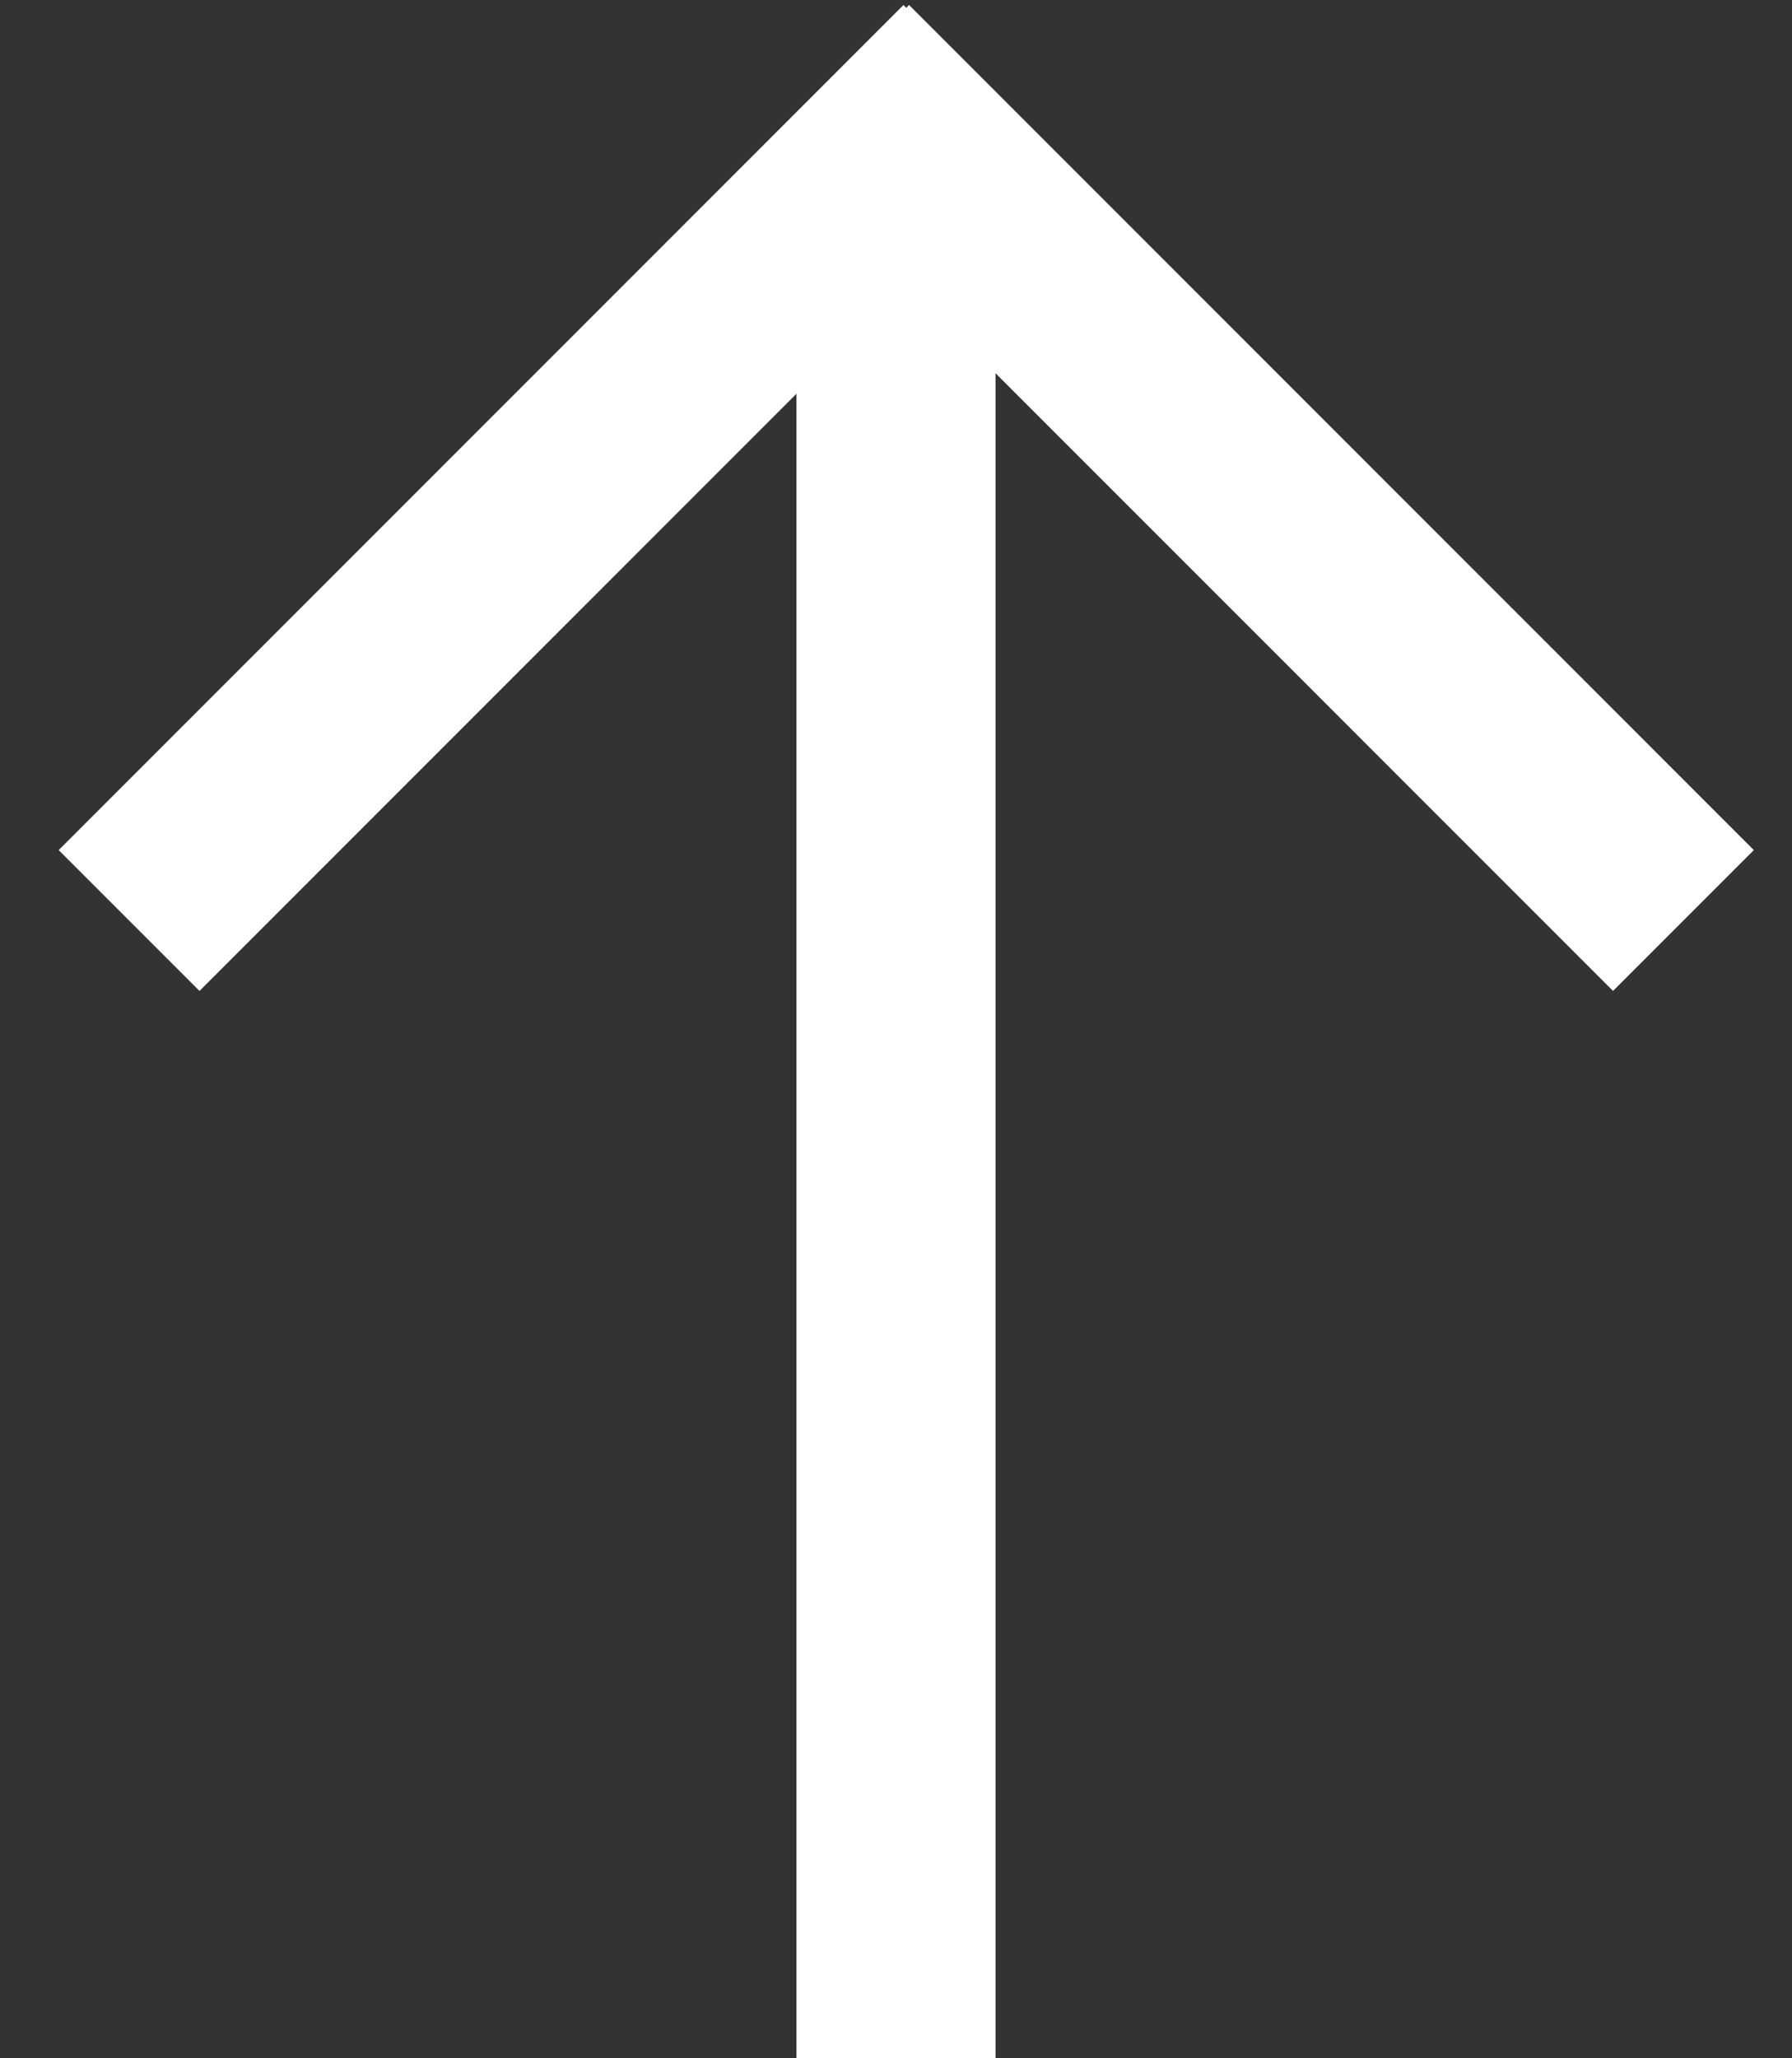 <?xml version="1.0" encoding="UTF-8"?>
<svg width="27px" height="31px" viewBox="0 0 27 31" version="1.1" xmlns="http://www.w3.org/2000/svg" xmlns:xlink="http://www.w3.org/1999/xlink">
    <rect x="0" y="0" width="27" height="31" fill="#333333" stroke="none"/>
    <!-- Generator: Sketch 52.5 (67469) - http://www.bohemiancoding.com/sketch -->
    <title>scroll_up</title>
    <desc>Created with Sketch.</desc>
    <g id="Page-1" stroke="none" stroke-width="1" fill="none" fill-rule="evenodd">
        <g id="scroll_up" transform="translate(14, 16) rotate(180) translate(-14, -16) translate(-6, -4)">
            <rect id="Rectangle-Copy-3" x="0" y="0" width="40" height="40"></rect>
            <rect id="Rectangle" fill="#FFFFFF" x="19" y="5" width="3" height="27"></rect>
            <rect id="Rectangle-Copy-4" fill="#FFFFFF" transform="translate(25.691, 28.5) rotate(-45) translate(-25.691, -28.5) " x="16.691" y="27" width="18" height="3"></rect>
            <rect id="Rectangle-Copy-4" fill="#FFFFFF" transform="translate(15, 28.5) scale(-1, 1) rotate(-45) translate(-15, -28.5) " x="6" y="27" width="18" height="3"></rect>
        </g>
    </g>
</svg>